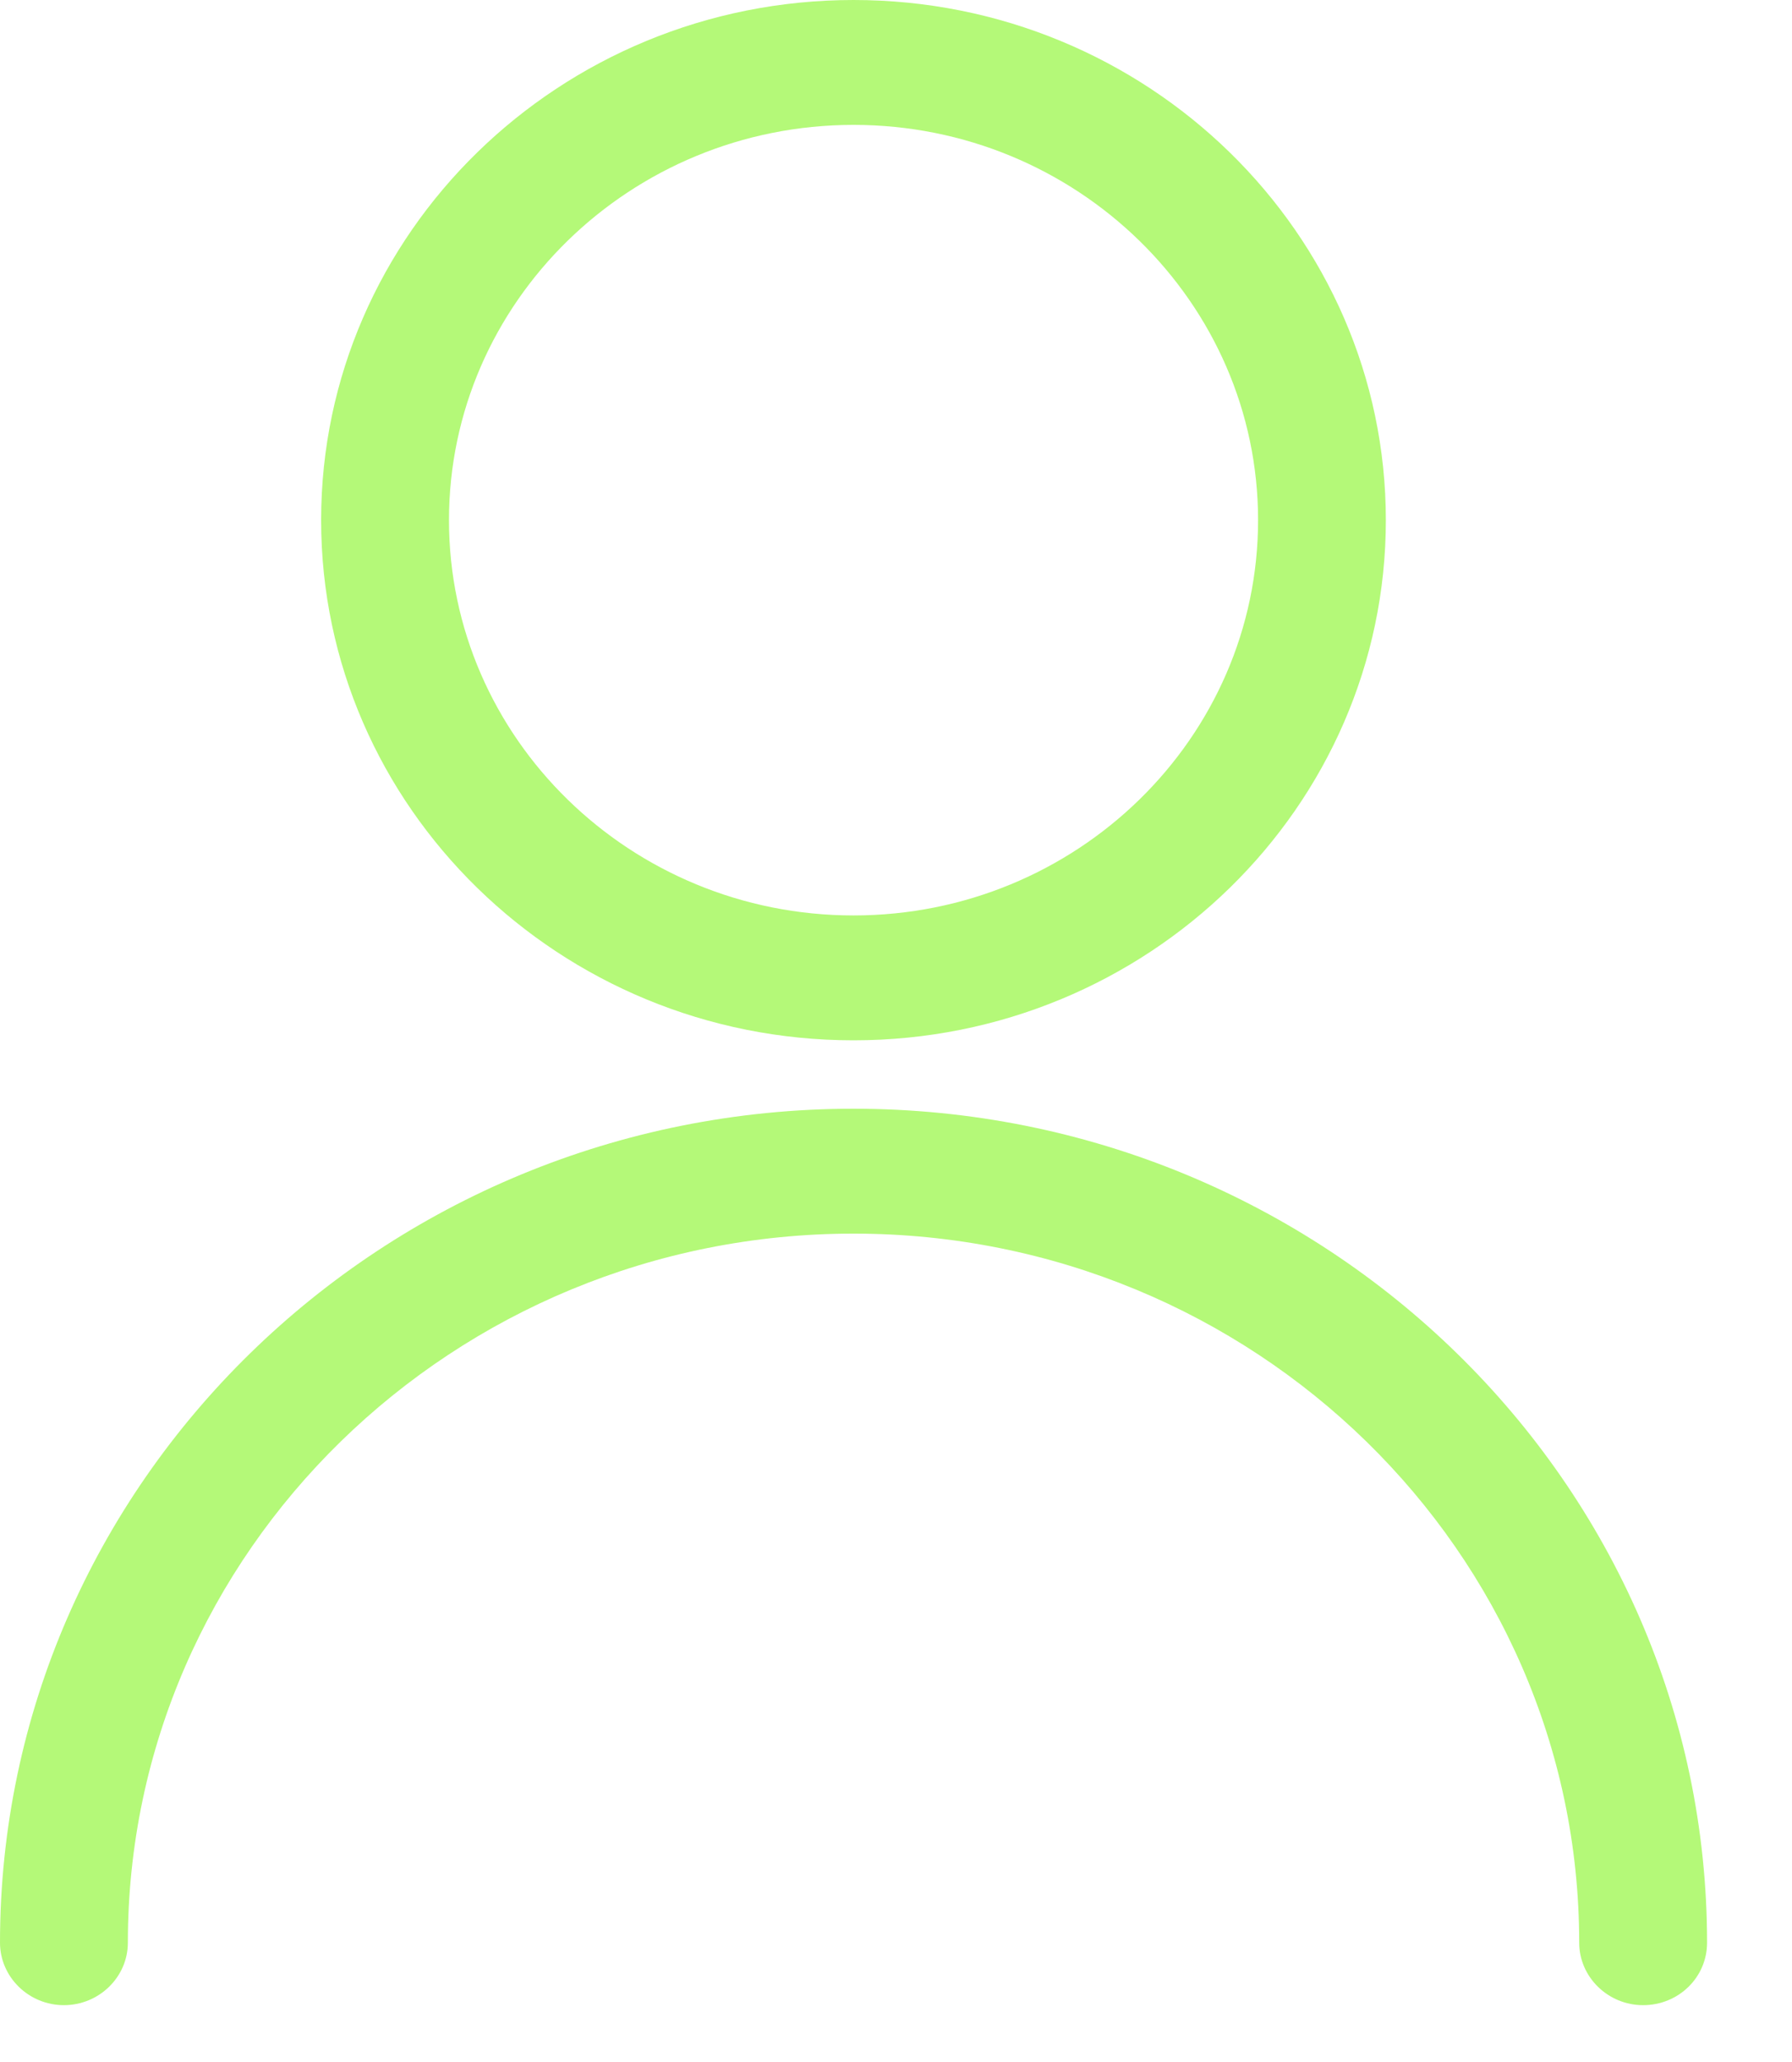 <svg width="20" height="23" viewBox="0 0 20 23" fill="none" xmlns="http://www.w3.org/2000/svg">
<path d="M9.526 11.604C6.248 11.604 3.584 9.002 3.584 5.802C3.584 2.601 6.248 0 9.526 0C12.803 0 15.467 2.601 15.467 5.802C15.467 9.002 12.803 11.604 9.526 11.604ZM9.526 1.393C7.036 1.393 5.011 3.371 5.011 5.802C5.011 8.233 7.036 10.211 9.526 10.211C12.015 10.211 14.041 8.233 14.041 5.802C14.041 3.371 12.015 1.393 9.526 1.393Z" fill="#B4F978"/>
<path d="M18.338 22.366C17.946 22.366 17.625 22.052 17.625 21.669C17.625 17.309 13.991 13.76 9.526 13.76C5.061 13.76 1.427 17.309 1.427 21.669C1.427 22.052 1.106 22.366 0.713 22.366C0.321 22.366 0 22.052 0 21.669C0 16.539 4.272 12.367 9.526 12.367C14.779 12.367 19.052 16.539 19.052 21.669C19.052 22.056 18.734 22.366 18.338 22.366Z" fill="#B4F978"/>
</svg>
